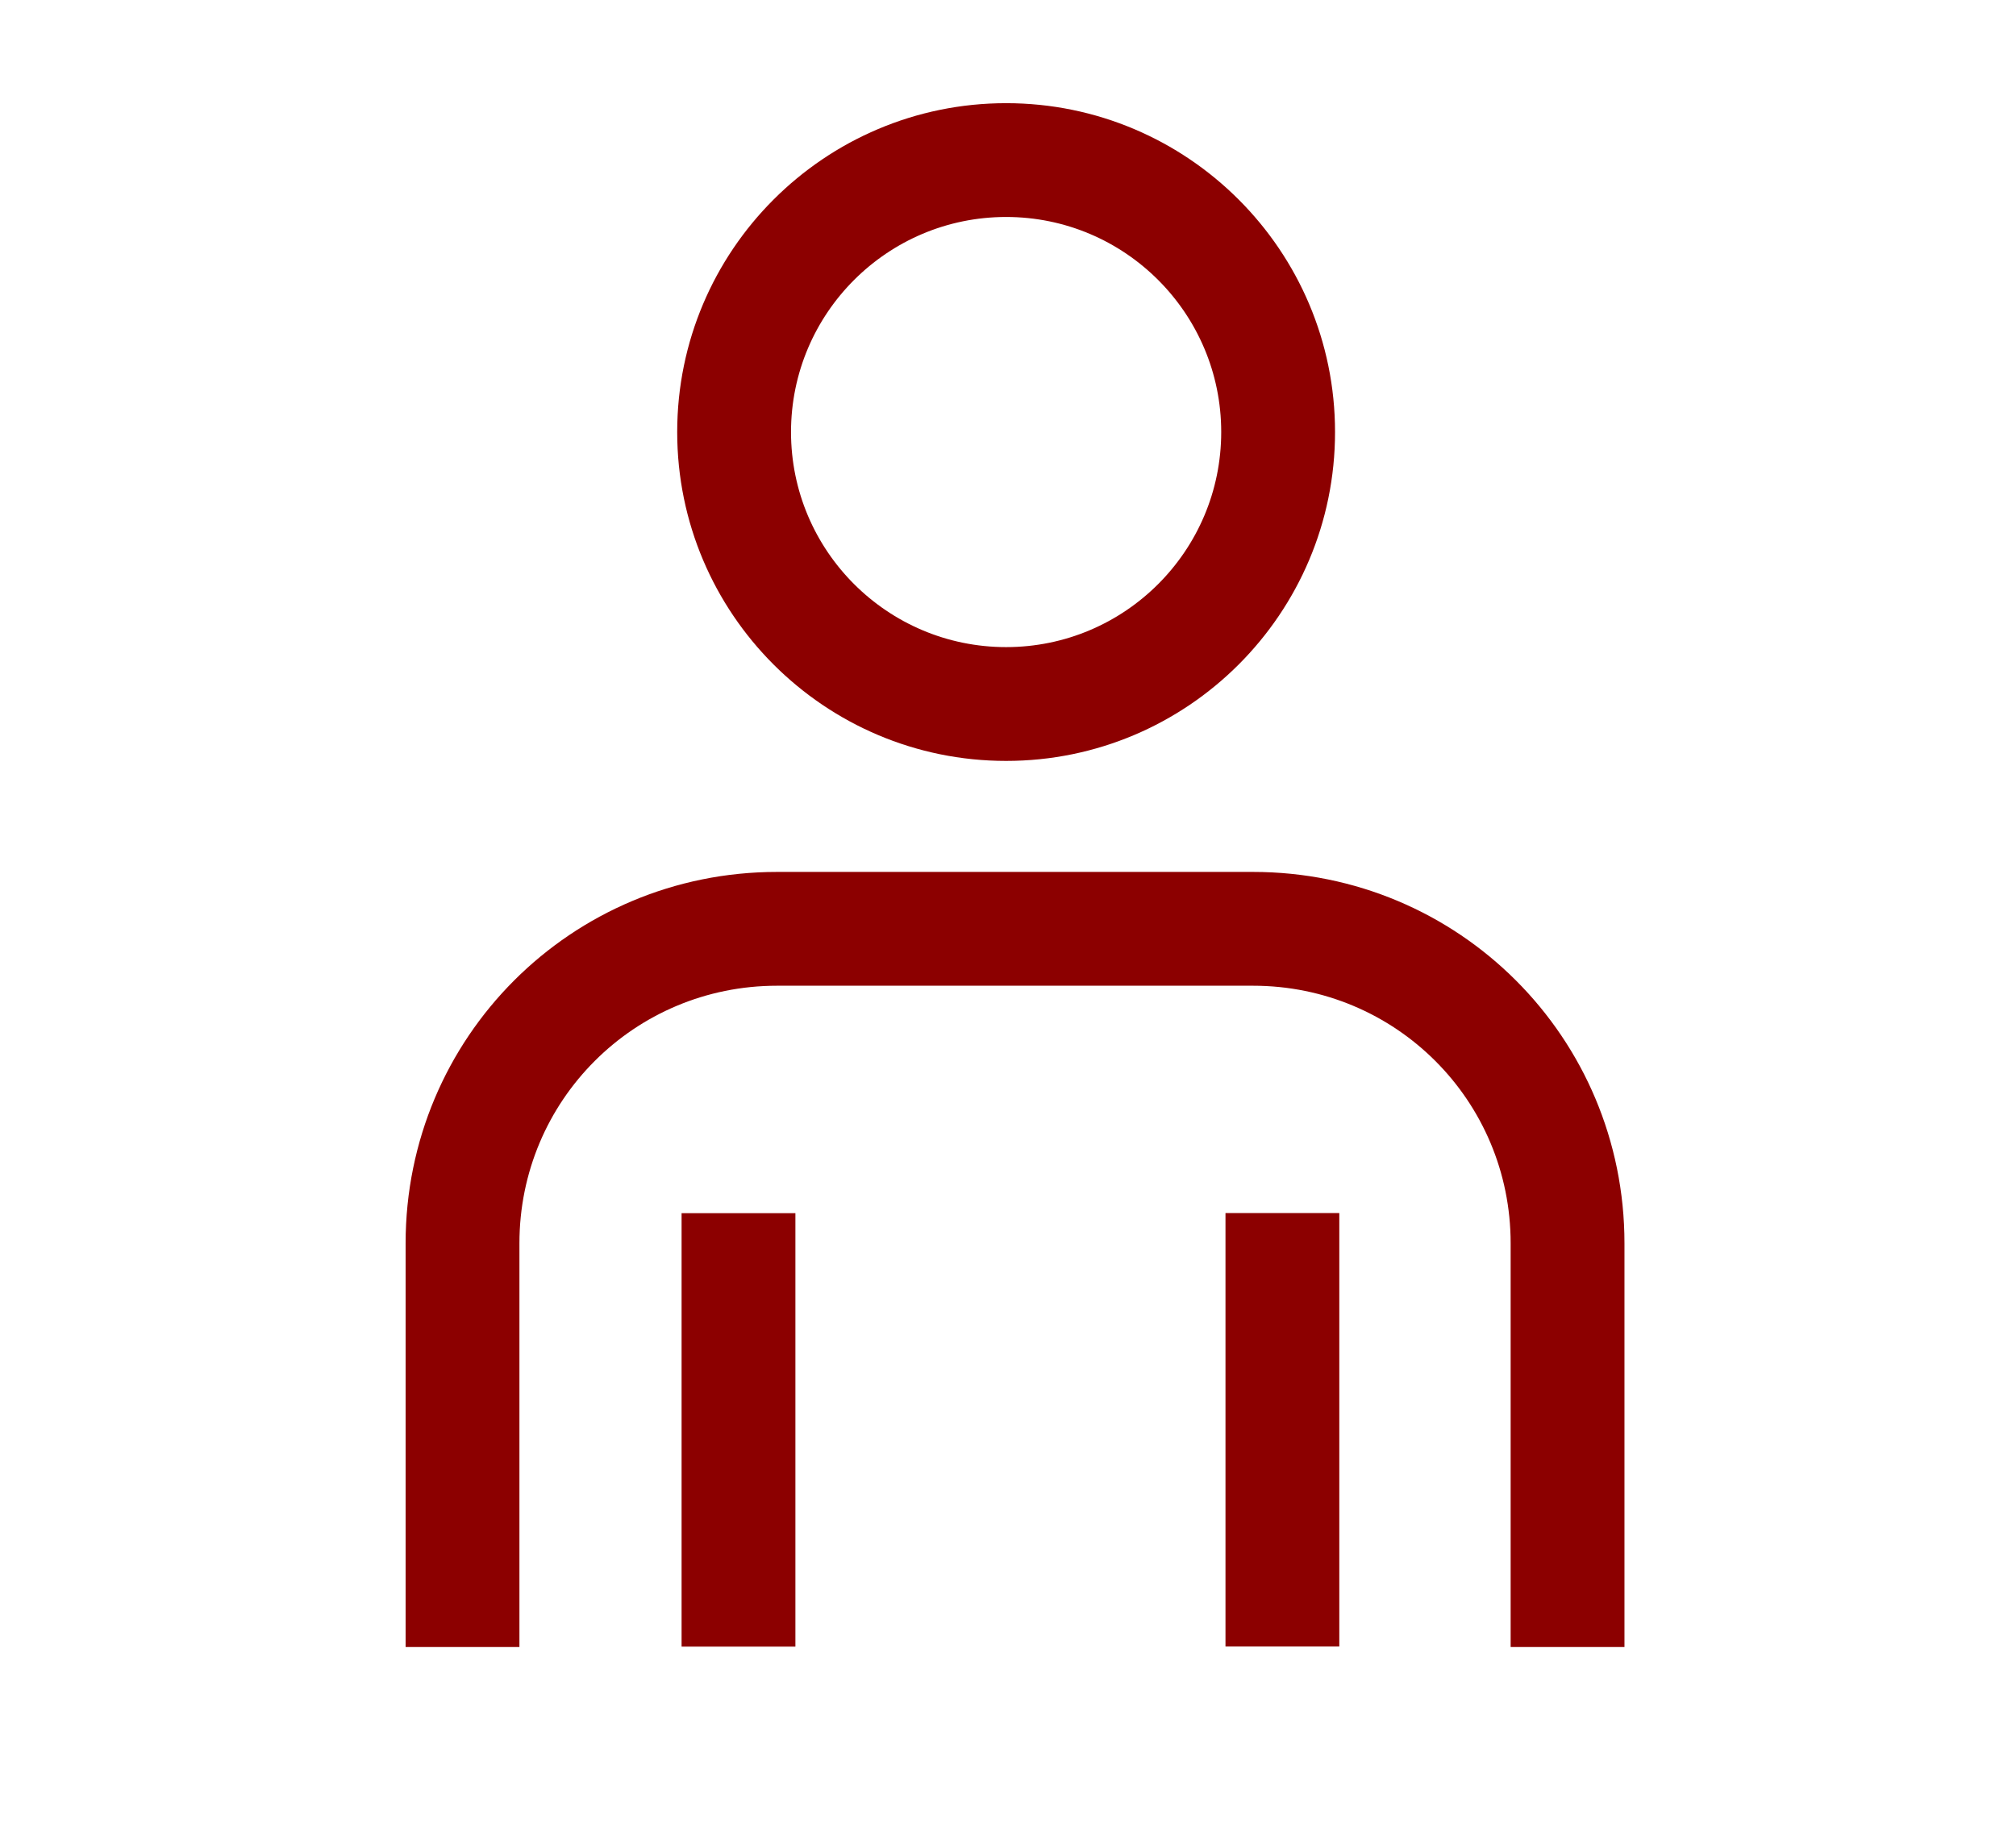 <?xml version="1.0" encoding="UTF-8" standalone="no"?>
<!DOCTYPE svg PUBLIC "-//W3C//DTD SVG 1.1//EN" "http://www.w3.org/Graphics/SVG/1.1/DTD/svg11.dtd">
<svg width="100%" height="100%" viewBox="0 0 36 33" version="1.1" xmlns="http://www.w3.org/2000/svg" xmlns:xlink="http://www.w3.org/1999/xlink" xml:space="preserve" xmlns:serif="http://www.serif.com/" style="fill-rule:evenodd;clip-rule:evenodd;stroke-linejoin:round;stroke-miterlimit:2;">
    <g transform="matrix(1,0,0,1,-404,-19)">
        <g id="ingwerer-logo">
        </g>
        <g id="cart">
        </g>
        <g id="cart1" serif:id="cart">
        </g>
        <g id="account">
        </g>
        <g id="account1" serif:id="account" transform="matrix(1,0,0,1,-1061.51,-18.373)">
            <g transform="matrix(0.83,0,0,1.138,1252.6,-184.661)">
                <rect x="256.611" y="196" width="43.389" height="29" style="fill:none;"/>
            </g>
            <g transform="matrix(0.747,0,0,0.747,1221.13,-100.078)">
                <g transform="matrix(1.016,0,0,1.016,330.382,199.607)">
                    <path d="M9.039,23.4L6.361,23.4L6.361,13.9C6.361,9.058 10.258,5.161 15.1,5.161L26.3,5.161C31.142,5.161 35.039,9.058 35.039,13.9L35.039,23.4L32.361,23.4L32.361,13.9C32.361,10.542 29.658,7.839 26.3,7.839L15.1,7.839C11.742,7.839 9.039,10.542 9.039,13.9L9.039,23.4Z" style="fill:rgb(140,0,0);"/>
                </g>
                <g transform="matrix(0,-1.016,-1.016,0,356.588,232.618)">
                    <rect x="9.1" y="10.261" width="10.2" height="2.678" style="fill:rgb(140,0,0);"/>
                </g>
                <g transform="matrix(0,-1.016,-1.016,0,369.59,245.62)">
                    <rect x="21.9" y="10.261" width="10.2" height="2.678" style="fill:rgb(140,0,0);"/>
                </g>
                <g transform="matrix(-1.016,0,0,1.016,372.028,158.672)">
                    <path d="M20.5,27.361C16.229,27.361 12.761,30.829 12.761,35.1C12.761,39.371 16.229,42.839 20.5,42.839C24.771,42.839 28.239,39.371 28.239,35.1C28.239,30.829 24.771,27.361 20.5,27.361ZM20.5,30.039C23.293,30.039 25.561,32.307 25.561,35.1C25.561,37.893 23.293,40.161 20.5,40.161C17.707,40.161 15.439,37.893 15.439,35.1C15.439,32.307 17.707,30.039 20.5,30.039Z" style="fill:rgb(140,0,0);"/>
                </g>
            </g>
        </g>
        <g id="Instagram">
        </g>
        <g id="facebook">
        </g>
        <g id="peppe">
        </g>
        <g id="eye">
        </g>
        <g id="download-link">
        </g>
        <g id="download">
        </g>
        <g id="Globe">
        </g>
        <g id="car">
        </g>
        <g id="present">
        </g>
        <g id="cc">
        </g>
        <g id="flag">
        </g>
        <g id="cluster">
        </g>
        <g id="flag-small">
        </g>
        <g id="checkbox-x">
        </g>
        <g id="dropdown-arrow">
        </g>
        <g id="collapser-open">
        </g>
        <g id="collapser-close">
        </g>
        <g id="has-subnav-here-down">
        </g>
        <g id="has-subnav-here-up">
        </g>
        <g id="has-subnav-down">
        </g>
        <g id="has-subnav-up">
        </g>
        <g id="speaker-icon-black">
        </g>
        <g id="speaker-icon-white">
        </g>
        <g id="reload">
        </g>
        <g id="step-active">
        </g>
        <g id="step">
        </g>
        <g id="info">
        </g>
        <g id="bullet">
        </g>
        <g id="ingwer-likoer-de">
        </g>
        <g id="ingwer-likoer-fr">
        </g>
        <g id="checkbox-check">
        </g>
        <g id="pointer-right">
        </g>
    </g>
</svg>
